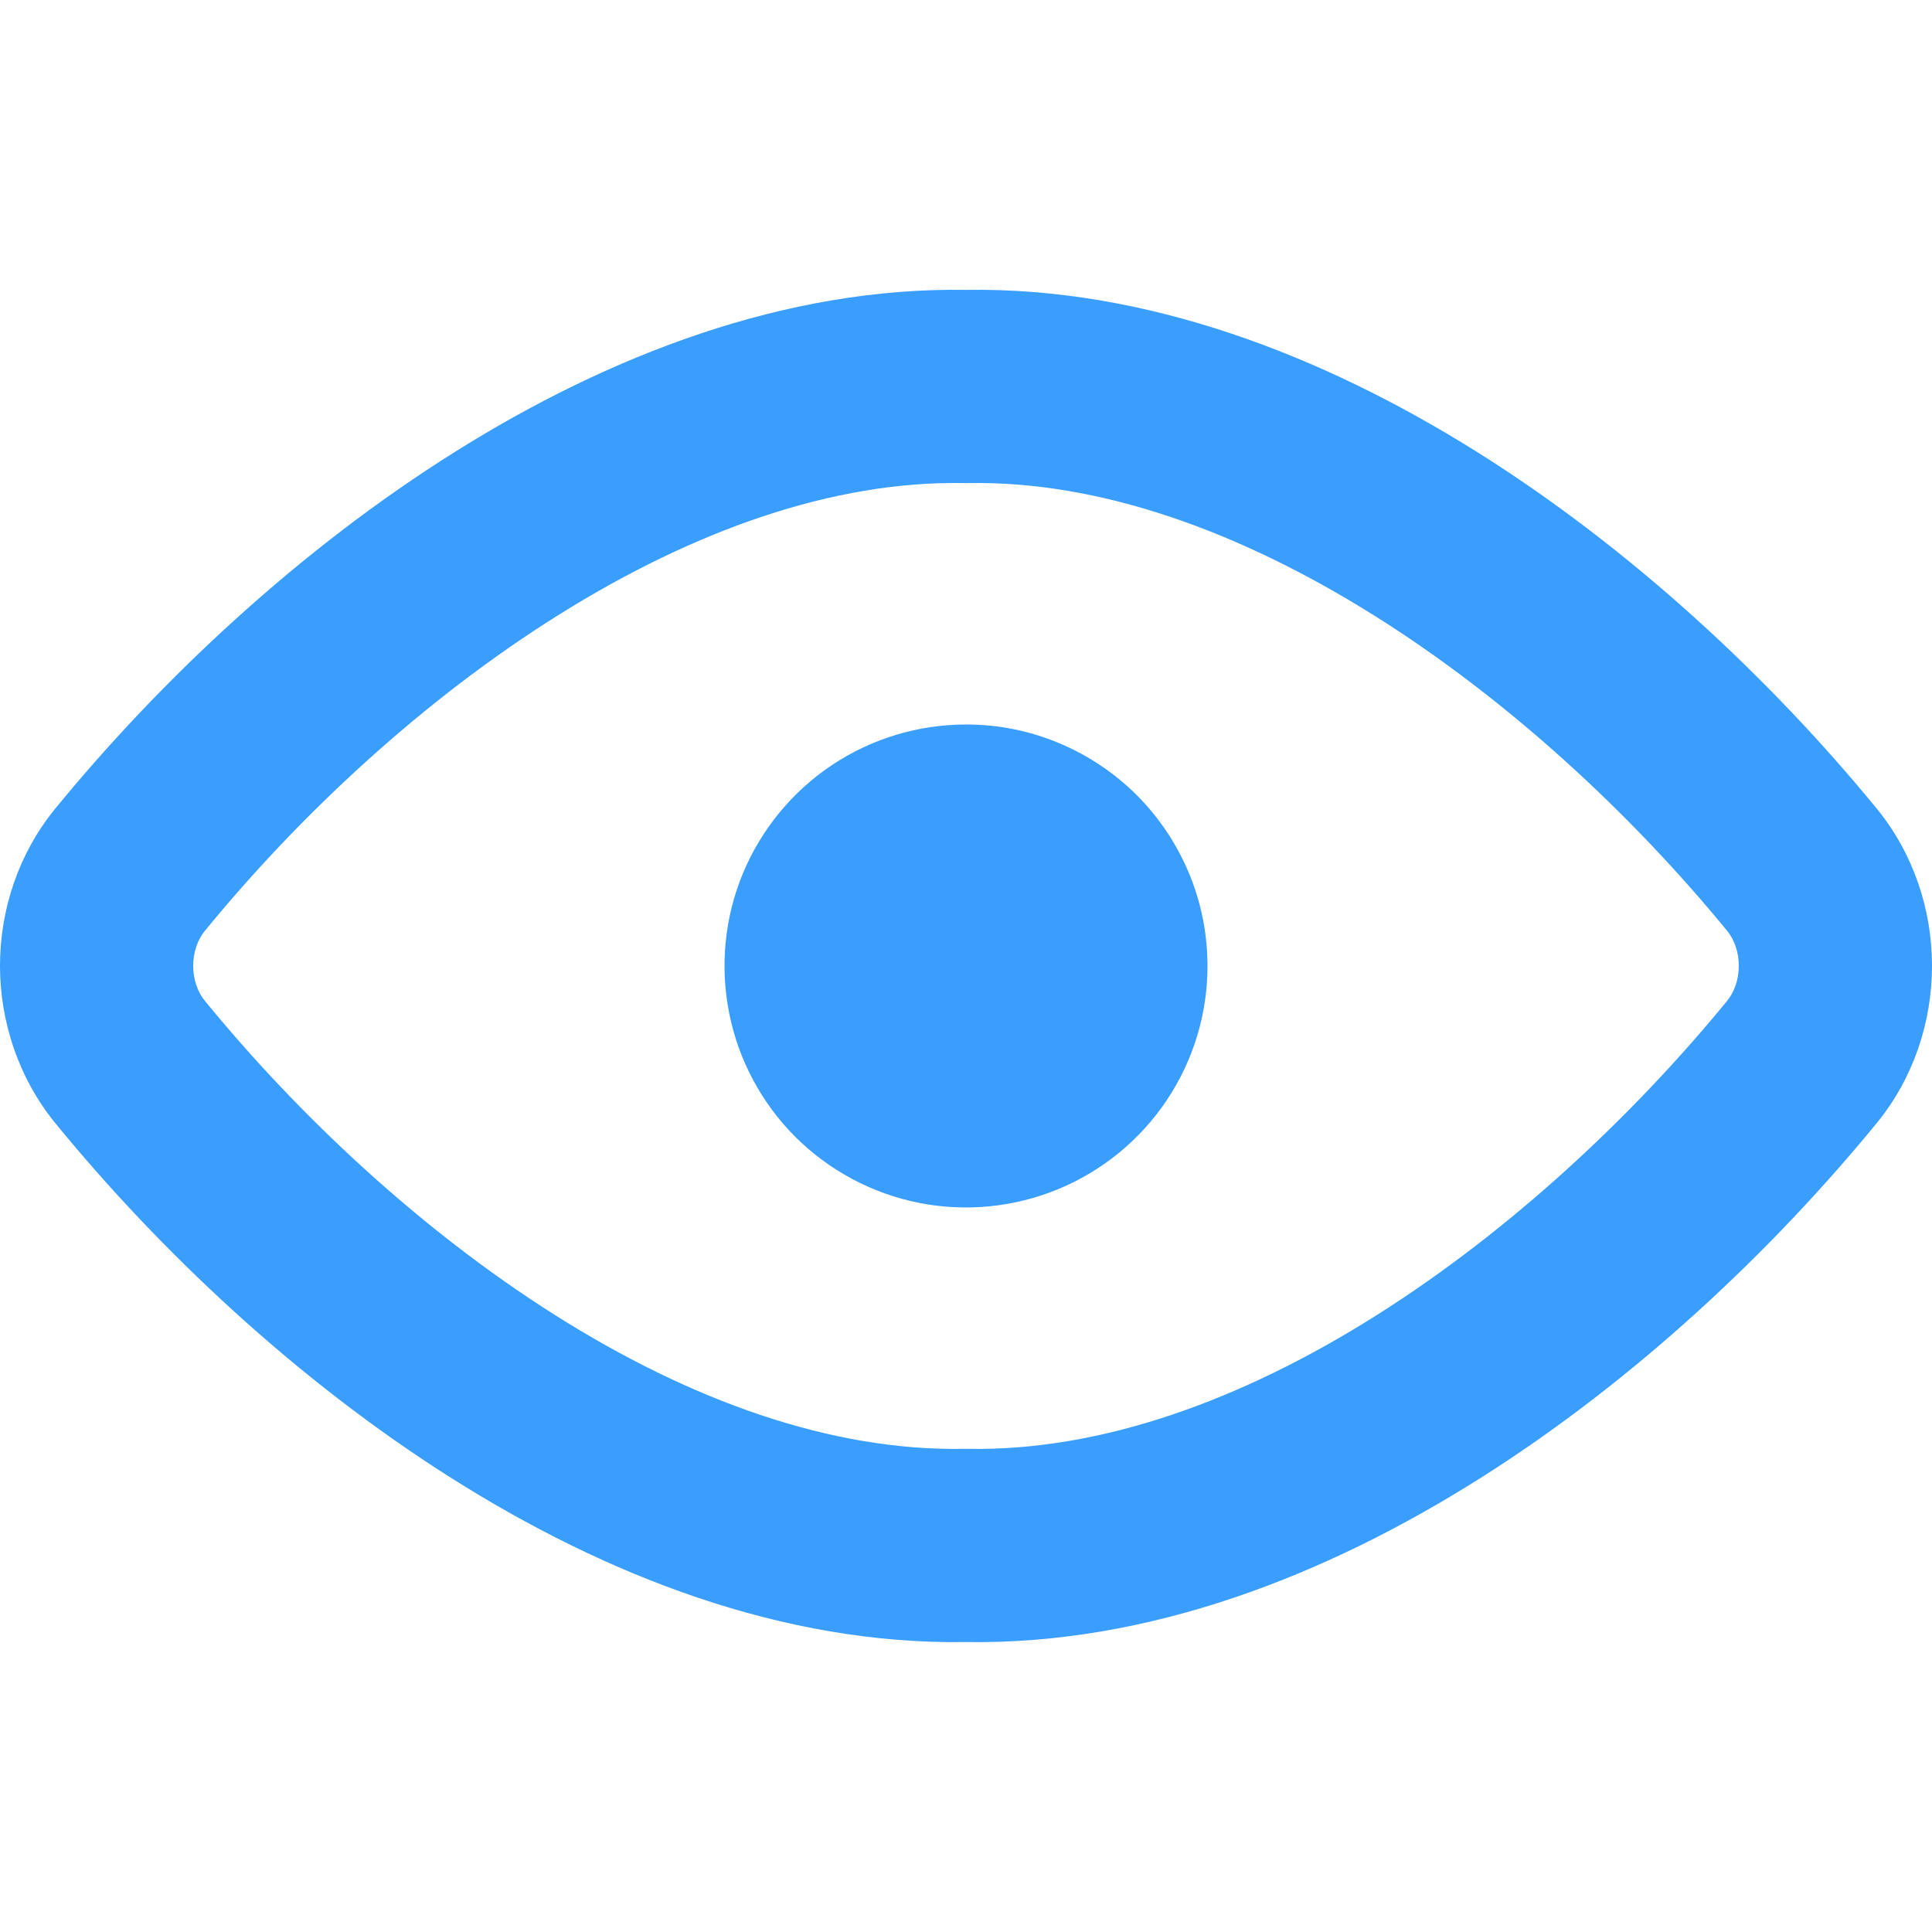 <svg width="24" height="24" viewBox="0 0 24 24" fill="none" xmlns="http://www.w3.org/2000/svg">
<path d="M14.494 13.667C14.824 13.174 15 12.594 15 12C15 11.606 14.923 11.216 14.772 10.852C14.621 10.488 14.4 10.157 14.122 9.878C13.843 9.6 13.512 9.379 13.148 9.228C12.784 9.077 12.394 8.999 12 9C11.407 9 10.827 9.176 10.333 9.505C9.84 9.835 9.456 10.303 9.228 10.851C9.001 11.399 8.942 12.003 9.058 12.585C9.173 13.166 9.459 13.701 9.878 14.121C10.298 14.54 10.832 14.826 11.414 14.942C11.996 15.058 12.599 14.998 13.148 14.771C13.696 14.544 14.164 14.16 14.494 13.667Z" fill="#3A9EFE"/>
<path fill-rule="evenodd" clip-rule="evenodd" d="M18.338 5.608C16.426 4.411 14.237 3.565 11.999 3.601C9.76 3.565 7.571 4.411 5.66 5.608C3.734 6.814 2.006 8.431 0.678 10.055C0.232 10.605 0 11.298 0 11.998C0 12.698 0.235 13.395 0.681 13.945C1.979 15.534 3.687 17.148 5.61 18.363C7.52 19.57 9.725 20.435 11.999 20.398C14.272 20.435 16.477 19.57 18.387 18.363C20.312 17.148 22.023 15.53 23.322 13.941C23.768 13.391 24 12.698 24 11.998C24 11.298 23.768 10.605 23.322 10.055C21.993 8.431 20.264 6.814 18.338 5.608ZM2.4 11.998C2.4 11.822 2.459 11.67 2.541 11.568C3.729 10.115 5.263 8.688 6.934 7.642C8.614 6.589 10.352 5.97 11.976 6.001C11.991 6.001 12.006 6.001 12.021 6.001C13.645 5.97 15.383 6.589 17.064 7.642C18.735 8.688 20.269 10.115 21.459 11.568C21.541 11.67 21.6 11.822 21.6 11.998C21.6 12.174 21.541 12.326 21.459 12.428C20.295 13.851 18.776 15.279 17.105 16.335C15.426 17.396 13.675 18.029 12.021 17.998C12.006 17.998 11.991 17.998 11.976 17.998C10.322 18.029 8.571 17.396 6.893 16.335C5.222 15.279 3.704 13.851 2.541 12.428C2.459 12.326 2.4 12.174 2.4 11.998Z" fill="#3A9EFE"/>
</svg>
